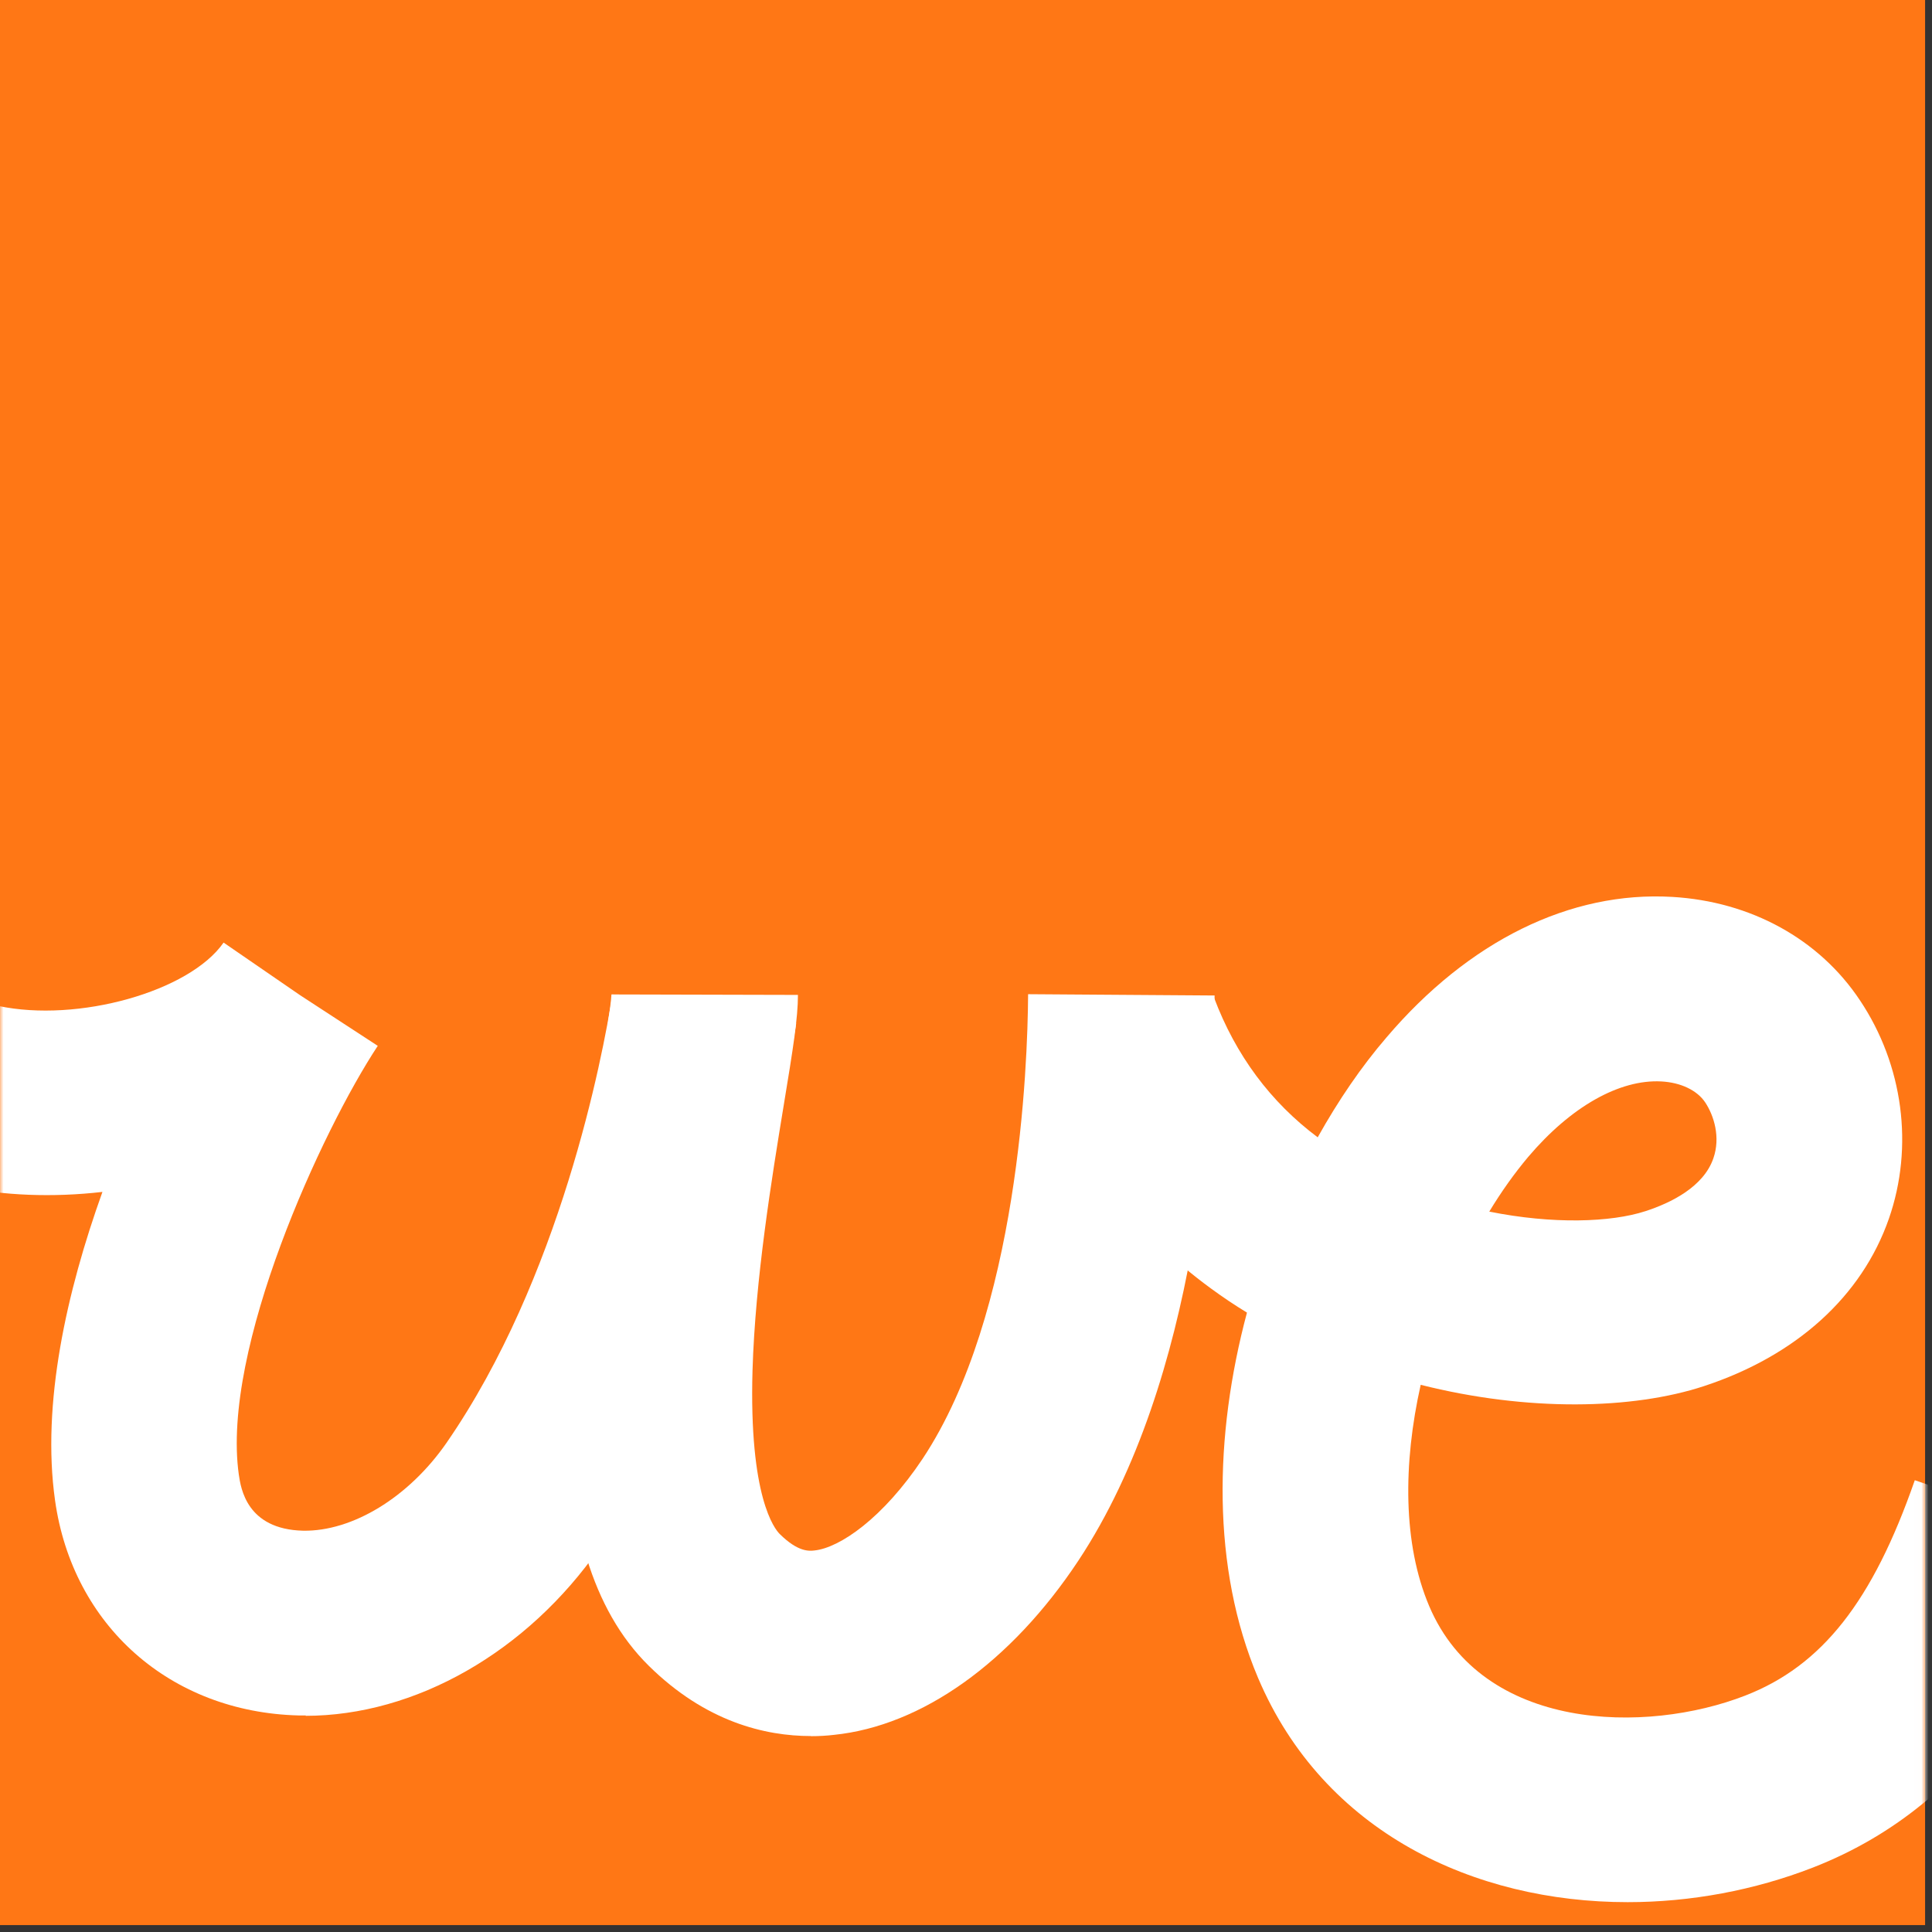 <?xml version="1.0" encoding="UTF-8"?> <svg xmlns="http://www.w3.org/2000/svg" width="275" height="275" viewBox="0 0 275 275" fill="none"><rect x="0" y="0" width="275" height="275" fill="#333333" stroke="none"/><path fill-rule="evenodd" clip-rule="evenodd" d="M0 0H274.017V274.017H0V0Z" fill="#FF7715"></path><mask id="mask0_3_3" style="mask-type:luminance" maskUnits="userSpaceOnUse" x="0" y="0" width="275" height="275"><path d="M273.518 0.5V273.518H0.5V0.5H273.518Z" fill="white" stroke="white"></path></mask><g mask="url(#mask0_3_3)"><path d="M43.522 244.176H42.504C24.258 243.711 10.326 231.395 7.83 213.53C5.899 199.802 9.48 183.868 14.581 169.656C7.466 170.473 0.435 170.187 -5.798 168.858L-0.25 143.182C11.083 145.601 26.993 141.132 31.825 134.166L42.706 141.65L53.771 148.866C45.858 160.849 31.462 192.037 33.994 209.902C34.28 211.832 35.109 217.684 43.141 217.88C50.154 217.999 58.157 213.149 63.538 205.403C79.751 181.955 85.752 150.6 87.182 141.549L113.329 145.685C111.66 156.13 104.712 192.323 85.335 220.317C75.068 235.131 59.122 244.23 43.463 244.23H43.511L43.528 244.182L43.522 244.176Z" fill="white"></path><path d="M115.426 247.108C108.913 247.108 100.446 245.094 92.348 237.109C75.866 220.866 79.865 186.657 85.365 153.014C86.097 148.563 86.979 143.069 87.033 141.549L113.579 141.615C113.579 144.88 112.894 149.23 111.565 157.262C109.849 167.726 107.501 182.074 107.114 195.052C106.595 213.113 110.266 217.648 110.999 218.363C113.615 220.943 115.182 220.776 115.933 220.693C119.532 220.311 125.681 216.111 131.33 207.631C144.993 187.02 146.274 151.792 146.34 141.513L172.886 141.698C172.767 157.227 170.687 196.167 153.49 222.147C143.909 236.608 131.229 245.66 118.697 246.941C117.696 247.06 116.582 247.126 115.432 247.126H115.414L115.432 247.108H115.426Z" fill="white"></path><path d="M231.681 270.752C209.836 270.752 188.408 260.807 179.077 238.843C172.427 223.178 172.814 204.336 177.492 186.835C175.74 185.769 174.024 184.619 172.344 183.385C161.231 175.27 153.067 164.472 148.086 151.274L172.814 142.026C175.895 150.207 180.859 156.875 187.562 161.886C190.494 156.637 193.777 151.822 197.346 147.675C209.043 133.928 223.505 126.813 238.021 127.665C249.217 128.315 258.965 133.678 264.751 142.395C270.901 151.596 272.432 163.209 268.869 173.452C265.02 184.517 255.67 192.979 242.543 197.299C232.366 200.648 217.415 200.946 202.221 197.114C199.706 208.328 199.67 219.757 203.436 228.624C211.034 246.506 234.314 246.834 248.407 241.352C259.353 237.103 266.551 227.939 272.551 210.694L297.53 219.245C292.15 234.726 282.216 256.421 258.024 265.836C249.741 269.054 240.678 270.752 231.681 270.752ZM211.969 172.457C220.985 174.274 229.285 174.006 234.231 172.391C237.848 171.212 242.478 168.941 243.878 164.878C244.927 161.88 243.961 158.794 242.728 156.929C241.578 155.195 239.248 154.08 236.465 153.931C230.548 153.616 223.618 157.483 217.517 164.681C215.568 166.999 213.715 169.597 211.969 172.481H211.987L211.969 172.463V172.457Z" fill="white"></path></g></svg> 